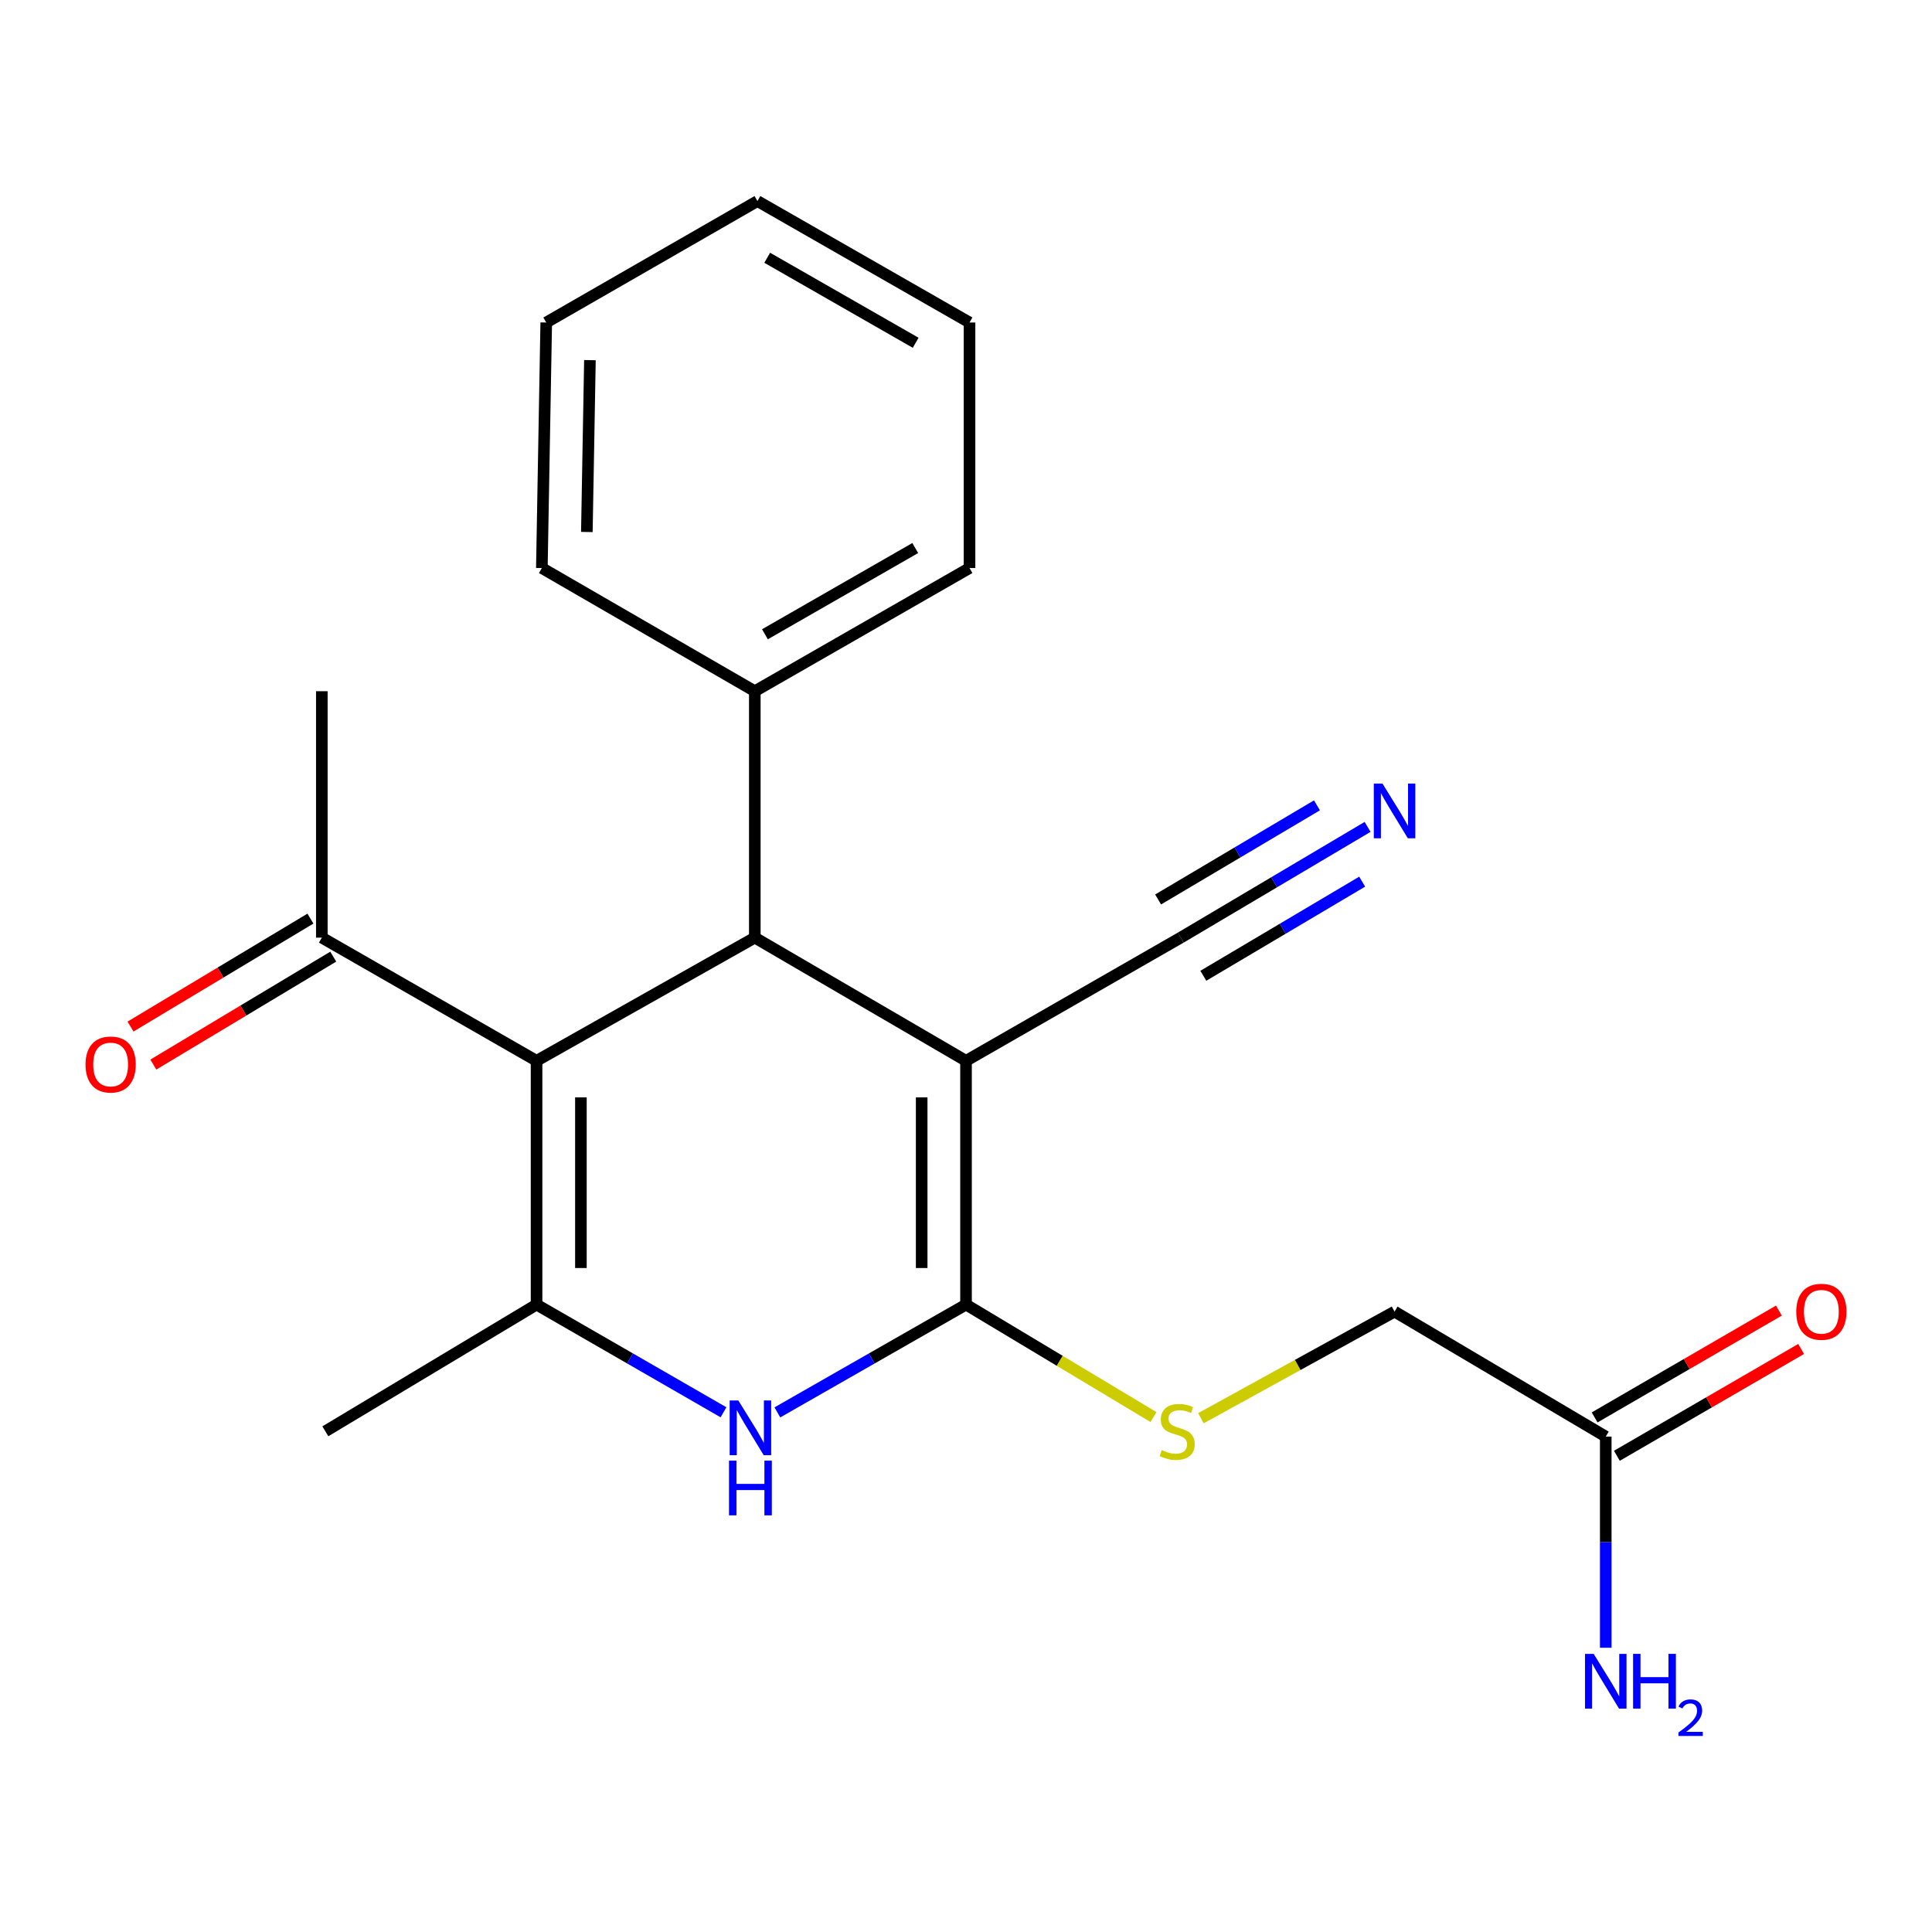<?xml version='1.0' encoding='iso-8859-1'?>
<svg version='1.1' baseProfile='full'
              xmlns='http://www.w3.org/2000/svg'
                      xmlns:rdkit='http://www.rdkit.org/xml'
                      xmlns:xlink='http://www.w3.org/1999/xlink'
                  xml:space='preserve'
width='1000px' height='1000px' viewBox='0 0 1000 1000'>
<!-- END OF HEADER -->
<rect style='opacity:1.0;fill:#FFFFFF;stroke:none' width='1000' height='1000' x='0' y='0'> </rect>
<path class='bond-0' d='M 500.013,549.076 L 500.013,675.251' style='fill:none;fill-rule:evenodd;stroke:#000000;stroke-width:6px;stroke-linecap:butt;stroke-linejoin:miter;stroke-opacity:1' />
<path class='bond-0' d='M 477.058,568.002 L 477.058,656.324' style='fill:none;fill-rule:evenodd;stroke:#000000;stroke-width:6px;stroke-linecap:butt;stroke-linejoin:miter;stroke-opacity:1' />
<path class='bond-2' d='M 500.013,549.076 L 390.684,485.312' style='fill:none;fill-rule:evenodd;stroke:#000000;stroke-width:6px;stroke-linecap:butt;stroke-linejoin:miter;stroke-opacity:1' />
<path class='bond-5' d='M 500.013,549.076 L 611.14,485.312' style='fill:none;fill-rule:evenodd;stroke:#000000;stroke-width:6px;stroke-linecap:butt;stroke-linejoin:miter;stroke-opacity:1' />
<path class='bond-4' d='M 500.013,675.251 L 451.19,703.152' style='fill:none;fill-rule:evenodd;stroke:#000000;stroke-width:6px;stroke-linecap:butt;stroke-linejoin:miter;stroke-opacity:1' />
<path class='bond-4' d='M 451.19,703.152 L 402.367,731.053' style='fill:none;fill-rule:evenodd;stroke:#0000FF;stroke-width:6px;stroke-linecap:butt;stroke-linejoin:miter;stroke-opacity:1' />
<path class='bond-6' d='M 500.013,675.251 L 548.531,704.364' style='fill:none;fill-rule:evenodd;stroke:#000000;stroke-width:6px;stroke-linecap:butt;stroke-linejoin:miter;stroke-opacity:1' />
<path class='bond-6' d='M 548.531,704.364 L 597.049,733.477' style='fill:none;fill-rule:evenodd;stroke:#CCCC00;stroke-width:6px;stroke-linecap:butt;stroke-linejoin:miter;stroke-opacity:1' />
<path class='bond-1' d='M 277.721,549.076 L 390.684,485.312' style='fill:none;fill-rule:evenodd;stroke:#000000;stroke-width:6px;stroke-linecap:butt;stroke-linejoin:miter;stroke-opacity:1' />
<path class='bond-3' d='M 277.721,549.076 L 277.721,675.251' style='fill:none;fill-rule:evenodd;stroke:#000000;stroke-width:6px;stroke-linecap:butt;stroke-linejoin:miter;stroke-opacity:1' />
<path class='bond-3' d='M 300.675,568.002 L 300.675,656.324' style='fill:none;fill-rule:evenodd;stroke:#000000;stroke-width:6px;stroke-linecap:butt;stroke-linejoin:miter;stroke-opacity:1' />
<path class='bond-8' d='M 277.721,549.076 L 166.581,485.312' style='fill:none;fill-rule:evenodd;stroke:#000000;stroke-width:6px;stroke-linecap:butt;stroke-linejoin:miter;stroke-opacity:1' />
<path class='bond-10' d='M 390.684,485.312 L 390.684,357.772' style='fill:none;fill-rule:evenodd;stroke:#000000;stroke-width:6px;stroke-linecap:butt;stroke-linejoin:miter;stroke-opacity:1' />
<path class='bond-15' d='M 277.721,675.251 L 168.405,740.838' style='fill:none;fill-rule:evenodd;stroke:#000000;stroke-width:6px;stroke-linecap:butt;stroke-linejoin:miter;stroke-opacity:1' />
<path class='bond-22' d='M 277.721,675.251 L 326.1,703.125' style='fill:none;fill-rule:evenodd;stroke:#000000;stroke-width:6px;stroke-linecap:butt;stroke-linejoin:miter;stroke-opacity:1' />
<path class='bond-22' d='M 326.1,703.125 L 374.48,730.999' style='fill:none;fill-rule:evenodd;stroke:#0000FF;stroke-width:6px;stroke-linecap:butt;stroke-linejoin:miter;stroke-opacity:1' />
<path class='bond-7' d='M 611.14,485.312 L 659.502,456.654' style='fill:none;fill-rule:evenodd;stroke:#000000;stroke-width:6px;stroke-linecap:butt;stroke-linejoin:miter;stroke-opacity:1' />
<path class='bond-7' d='M 659.502,456.654 L 707.864,427.995' style='fill:none;fill-rule:evenodd;stroke:#0000FF;stroke-width:6px;stroke-linecap:butt;stroke-linejoin:miter;stroke-opacity:1' />
<path class='bond-7' d='M 622.842,505.06 L 663.95,480.7' style='fill:none;fill-rule:evenodd;stroke:#000000;stroke-width:6px;stroke-linecap:butt;stroke-linejoin:miter;stroke-opacity:1' />
<path class='bond-7' d='M 663.95,480.7 L 705.058,456.341' style='fill:none;fill-rule:evenodd;stroke:#0000FF;stroke-width:6px;stroke-linecap:butt;stroke-linejoin:miter;stroke-opacity:1' />
<path class='bond-7' d='M 599.437,465.564 L 640.545,441.205' style='fill:none;fill-rule:evenodd;stroke:#000000;stroke-width:6px;stroke-linecap:butt;stroke-linejoin:miter;stroke-opacity:1' />
<path class='bond-7' d='M 640.545,441.205 L 681.653,416.845' style='fill:none;fill-rule:evenodd;stroke:#0000FF;stroke-width:6px;stroke-linecap:butt;stroke-linejoin:miter;stroke-opacity:1' />
<path class='bond-13' d='M 621.607,734.07 L 671.714,706.477' style='fill:none;fill-rule:evenodd;stroke:#CCCC00;stroke-width:6px;stroke-linecap:butt;stroke-linejoin:miter;stroke-opacity:1' />
<path class='bond-13' d='M 671.714,706.477 L 721.82,678.885' style='fill:none;fill-rule:evenodd;stroke:#000000;stroke-width:6px;stroke-linecap:butt;stroke-linejoin:miter;stroke-opacity:1' />
<path class='bond-12' d='M 160.676,475.47 L 114.112,503.408' style='fill:none;fill-rule:evenodd;stroke:#000000;stroke-width:6px;stroke-linecap:butt;stroke-linejoin:miter;stroke-opacity:1' />
<path class='bond-12' d='M 114.112,503.408 L 67.547,531.345' style='fill:none;fill-rule:evenodd;stroke:#FF0000;stroke-width:6px;stroke-linecap:butt;stroke-linejoin:miter;stroke-opacity:1' />
<path class='bond-12' d='M 172.486,495.154 L 125.921,523.092' style='fill:none;fill-rule:evenodd;stroke:#000000;stroke-width:6px;stroke-linecap:butt;stroke-linejoin:miter;stroke-opacity:1' />
<path class='bond-12' d='M 125.921,523.092 L 79.357,551.029' style='fill:none;fill-rule:evenodd;stroke:#FF0000;stroke-width:6px;stroke-linecap:butt;stroke-linejoin:miter;stroke-opacity:1' />
<path class='bond-16' d='M 166.581,485.312 L 166.581,357.772' style='fill:none;fill-rule:evenodd;stroke:#000000;stroke-width:6px;stroke-linecap:butt;stroke-linejoin:miter;stroke-opacity:1' />
<path class='bond-9' d='M 831.136,743.58 L 721.82,678.885' style='fill:none;fill-rule:evenodd;stroke:#000000;stroke-width:6px;stroke-linecap:butt;stroke-linejoin:miter;stroke-opacity:1' />
<path class='bond-11' d='M 836.893,753.509 L 884.579,725.865' style='fill:none;fill-rule:evenodd;stroke:#000000;stroke-width:6px;stroke-linecap:butt;stroke-linejoin:miter;stroke-opacity:1' />
<path class='bond-11' d='M 884.579,725.865 L 932.266,698.22' style='fill:none;fill-rule:evenodd;stroke:#FF0000;stroke-width:6px;stroke-linecap:butt;stroke-linejoin:miter;stroke-opacity:1' />
<path class='bond-11' d='M 825.38,733.65 L 873.067,706.006' style='fill:none;fill-rule:evenodd;stroke:#000000;stroke-width:6px;stroke-linecap:butt;stroke-linejoin:miter;stroke-opacity:1' />
<path class='bond-11' d='M 873.067,706.006 L 920.754,678.361' style='fill:none;fill-rule:evenodd;stroke:#FF0000;stroke-width:6px;stroke-linecap:butt;stroke-linejoin:miter;stroke-opacity:1' />
<path class='bond-14' d='M 831.136,743.58 L 831.136,798.227' style='fill:none;fill-rule:evenodd;stroke:#000000;stroke-width:6px;stroke-linecap:butt;stroke-linejoin:miter;stroke-opacity:1' />
<path class='bond-14' d='M 831.136,798.227 L 831.136,852.875' style='fill:none;fill-rule:evenodd;stroke:#0000FF;stroke-width:6px;stroke-linecap:butt;stroke-linejoin:miter;stroke-opacity:1' />
<path class='bond-17' d='M 390.684,357.772 L 501.824,294.009' style='fill:none;fill-rule:evenodd;stroke:#000000;stroke-width:6px;stroke-linecap:butt;stroke-linejoin:miter;stroke-opacity:1' />
<path class='bond-17' d='M 395.932,328.297 L 473.729,283.663' style='fill:none;fill-rule:evenodd;stroke:#000000;stroke-width:6px;stroke-linecap:butt;stroke-linejoin:miter;stroke-opacity:1' />
<path class='bond-18' d='M 390.684,357.772 L 280.462,294.009' style='fill:none;fill-rule:evenodd;stroke:#000000;stroke-width:6px;stroke-linecap:butt;stroke-linejoin:miter;stroke-opacity:1' />
<path class='bond-19' d='M 501.824,294.009 L 501.824,166.929' style='fill:none;fill-rule:evenodd;stroke:#000000;stroke-width:6px;stroke-linecap:butt;stroke-linejoin:miter;stroke-opacity:1' />
<path class='bond-20' d='M 280.462,294.009 L 282.732,166.929' style='fill:none;fill-rule:evenodd;stroke:#000000;stroke-width:6px;stroke-linecap:butt;stroke-linejoin:miter;stroke-opacity:1' />
<path class='bond-20' d='M 303.754,275.357 L 305.343,186.401' style='fill:none;fill-rule:evenodd;stroke:#000000;stroke-width:6px;stroke-linecap:butt;stroke-linejoin:miter;stroke-opacity:1' />
<path class='bond-23' d='M 501.824,166.929 L 392.048,104.071' style='fill:none;fill-rule:evenodd;stroke:#000000;stroke-width:6px;stroke-linecap:butt;stroke-linejoin:miter;stroke-opacity:1' />
<path class='bond-23' d='M 473.951,177.42 L 397.108,133.419' style='fill:none;fill-rule:evenodd;stroke:#000000;stroke-width:6px;stroke-linecap:butt;stroke-linejoin:miter;stroke-opacity:1' />
<path class='bond-21' d='M 282.732,166.929 L 392.048,104.071' style='fill:none;fill-rule:evenodd;stroke:#000000;stroke-width:6px;stroke-linecap:butt;stroke-linejoin:miter;stroke-opacity:1' />
<path  class='atom-5' d='M 382.154 724.867
L 391.434 739.867
Q 392.354 741.347, 393.834 744.027
Q 395.314 746.707, 395.394 746.867
L 395.394 724.867
L 399.154 724.867
L 399.154 753.187
L 395.274 753.187
L 385.314 736.787
Q 384.154 734.867, 382.914 732.667
Q 381.714 730.467, 381.354 729.787
L 381.354 753.187
L 377.674 753.187
L 377.674 724.867
L 382.154 724.867
' fill='#0000FF'/>
<path  class='atom-5' d='M 377.334 756.019
L 381.174 756.019
L 381.174 768.059
L 395.654 768.059
L 395.654 756.019
L 399.494 756.019
L 399.494 784.339
L 395.654 784.339
L 395.654 771.259
L 381.174 771.259
L 381.174 784.339
L 377.334 784.339
L 377.334 756.019
' fill='#0000FF'/>
<path  class='atom-7' d='M 601.316 750.558
Q 601.636 750.678, 602.956 751.238
Q 604.276 751.798, 605.716 752.158
Q 607.196 752.478, 608.636 752.478
Q 611.316 752.478, 612.876 751.198
Q 614.436 749.878, 614.436 747.598
Q 614.436 746.038, 613.636 745.078
Q 612.876 744.118, 611.676 743.598
Q 610.476 743.078, 608.476 742.478
Q 605.956 741.718, 604.436 740.998
Q 602.956 740.278, 601.876 738.758
Q 600.836 737.238, 600.836 734.678
Q 600.836 731.118, 603.236 728.918
Q 605.676 726.718, 610.476 726.718
Q 613.756 726.718, 617.476 728.278
L 616.556 731.358
Q 613.156 729.958, 610.596 729.958
Q 607.836 729.958, 606.316 731.118
Q 604.796 732.238, 604.836 734.198
Q 604.836 735.718, 605.596 736.638
Q 606.396 737.558, 607.516 738.078
Q 608.676 738.598, 610.596 739.198
Q 613.156 739.998, 614.676 740.798
Q 616.196 741.598, 617.276 743.238
Q 618.396 744.838, 618.396 747.598
Q 618.396 751.518, 615.756 753.638
Q 613.156 755.718, 608.796 755.718
Q 606.276 755.718, 604.356 755.158
Q 602.476 754.638, 600.236 753.718
L 601.316 750.558
' fill='#CCCC00'/>
<path  class='atom-8' d='M 715.56 405.565
L 724.84 420.565
Q 725.76 422.045, 727.24 424.725
Q 728.72 427.405, 728.8 427.565
L 728.8 405.565
L 732.56 405.565
L 732.56 433.885
L 728.68 433.885
L 718.72 417.485
Q 717.56 415.565, 716.32 413.365
Q 715.12 411.165, 714.76 410.485
L 714.76 433.885
L 711.08 433.885
L 711.08 405.565
L 715.56 405.565
' fill='#0000FF'/>
<path  class='atom-12' d='M 929.735 678.965
Q 929.735 672.165, 933.095 668.365
Q 936.455 664.565, 942.735 664.565
Q 949.015 664.565, 952.375 668.365
Q 955.735 672.165, 955.735 678.965
Q 955.735 685.845, 952.335 689.765
Q 948.935 693.645, 942.735 693.645
Q 936.495 693.645, 933.095 689.765
Q 929.735 685.885, 929.735 678.965
M 942.735 690.445
Q 947.055 690.445, 949.375 687.565
Q 951.735 684.645, 951.735 678.965
Q 951.735 673.405, 949.375 670.605
Q 947.055 667.765, 942.735 667.765
Q 938.415 667.765, 936.055 670.565
Q 933.735 673.365, 933.735 678.965
Q 933.735 684.685, 936.055 687.565
Q 938.415 690.445, 942.735 690.445
' fill='#FF0000'/>
<path  class='atom-13' d='M 44.265 550.979
Q 44.265 544.179, 47.625 540.379
Q 50.985 536.579, 57.265 536.579
Q 63.545 536.579, 66.905 540.379
Q 70.265 544.179, 70.265 550.979
Q 70.265 557.859, 66.865 561.779
Q 63.465 565.659, 57.265 565.659
Q 51.025 565.659, 47.625 561.779
Q 44.265 557.899, 44.265 550.979
M 57.265 562.459
Q 61.585 562.459, 63.905 559.579
Q 66.265 556.659, 66.265 550.979
Q 66.265 545.419, 63.905 542.619
Q 61.585 539.779, 57.265 539.779
Q 52.945 539.779, 50.585 542.579
Q 48.265 545.379, 48.265 550.979
Q 48.265 556.699, 50.585 559.579
Q 52.945 562.459, 57.265 562.459
' fill='#FF0000'/>
<path  class='atom-15' d='M 824.876 856.041
L 834.156 871.041
Q 835.076 872.521, 836.556 875.201
Q 838.036 877.881, 838.116 878.041
L 838.116 856.041
L 841.876 856.041
L 841.876 884.361
L 837.996 884.361
L 828.036 867.961
Q 826.876 866.041, 825.636 863.841
Q 824.436 861.641, 824.076 860.961
L 824.076 884.361
L 820.396 884.361
L 820.396 856.041
L 824.876 856.041
' fill='#0000FF'/>
<path  class='atom-15' d='M 845.276 856.041
L 849.116 856.041
L 849.116 868.081
L 863.596 868.081
L 863.596 856.041
L 867.436 856.041
L 867.436 884.361
L 863.596 884.361
L 863.596 871.281
L 849.116 871.281
L 849.116 884.361
L 845.276 884.361
L 845.276 856.041
' fill='#0000FF'/>
<path  class='atom-15' d='M 868.809 883.367
Q 869.495 881.599, 871.132 880.622
Q 872.769 879.619, 875.039 879.619
Q 877.864 879.619, 879.448 881.15
Q 881.032 882.681, 881.032 885.4
Q 881.032 888.172, 878.973 890.759
Q 876.94 893.347, 872.716 896.409
L 881.349 896.409
L 881.349 898.521
L 868.756 898.521
L 868.756 896.752
Q 872.241 894.271, 874.3 892.423
Q 876.386 890.575, 877.389 888.911
Q 878.392 887.248, 878.392 885.532
Q 878.392 883.737, 877.495 882.734
Q 876.597 881.731, 875.039 881.731
Q 873.535 881.731, 872.531 882.338
Q 871.528 882.945, 870.815 884.291
L 868.809 883.367
' fill='#0000FF'/>
</svg>
